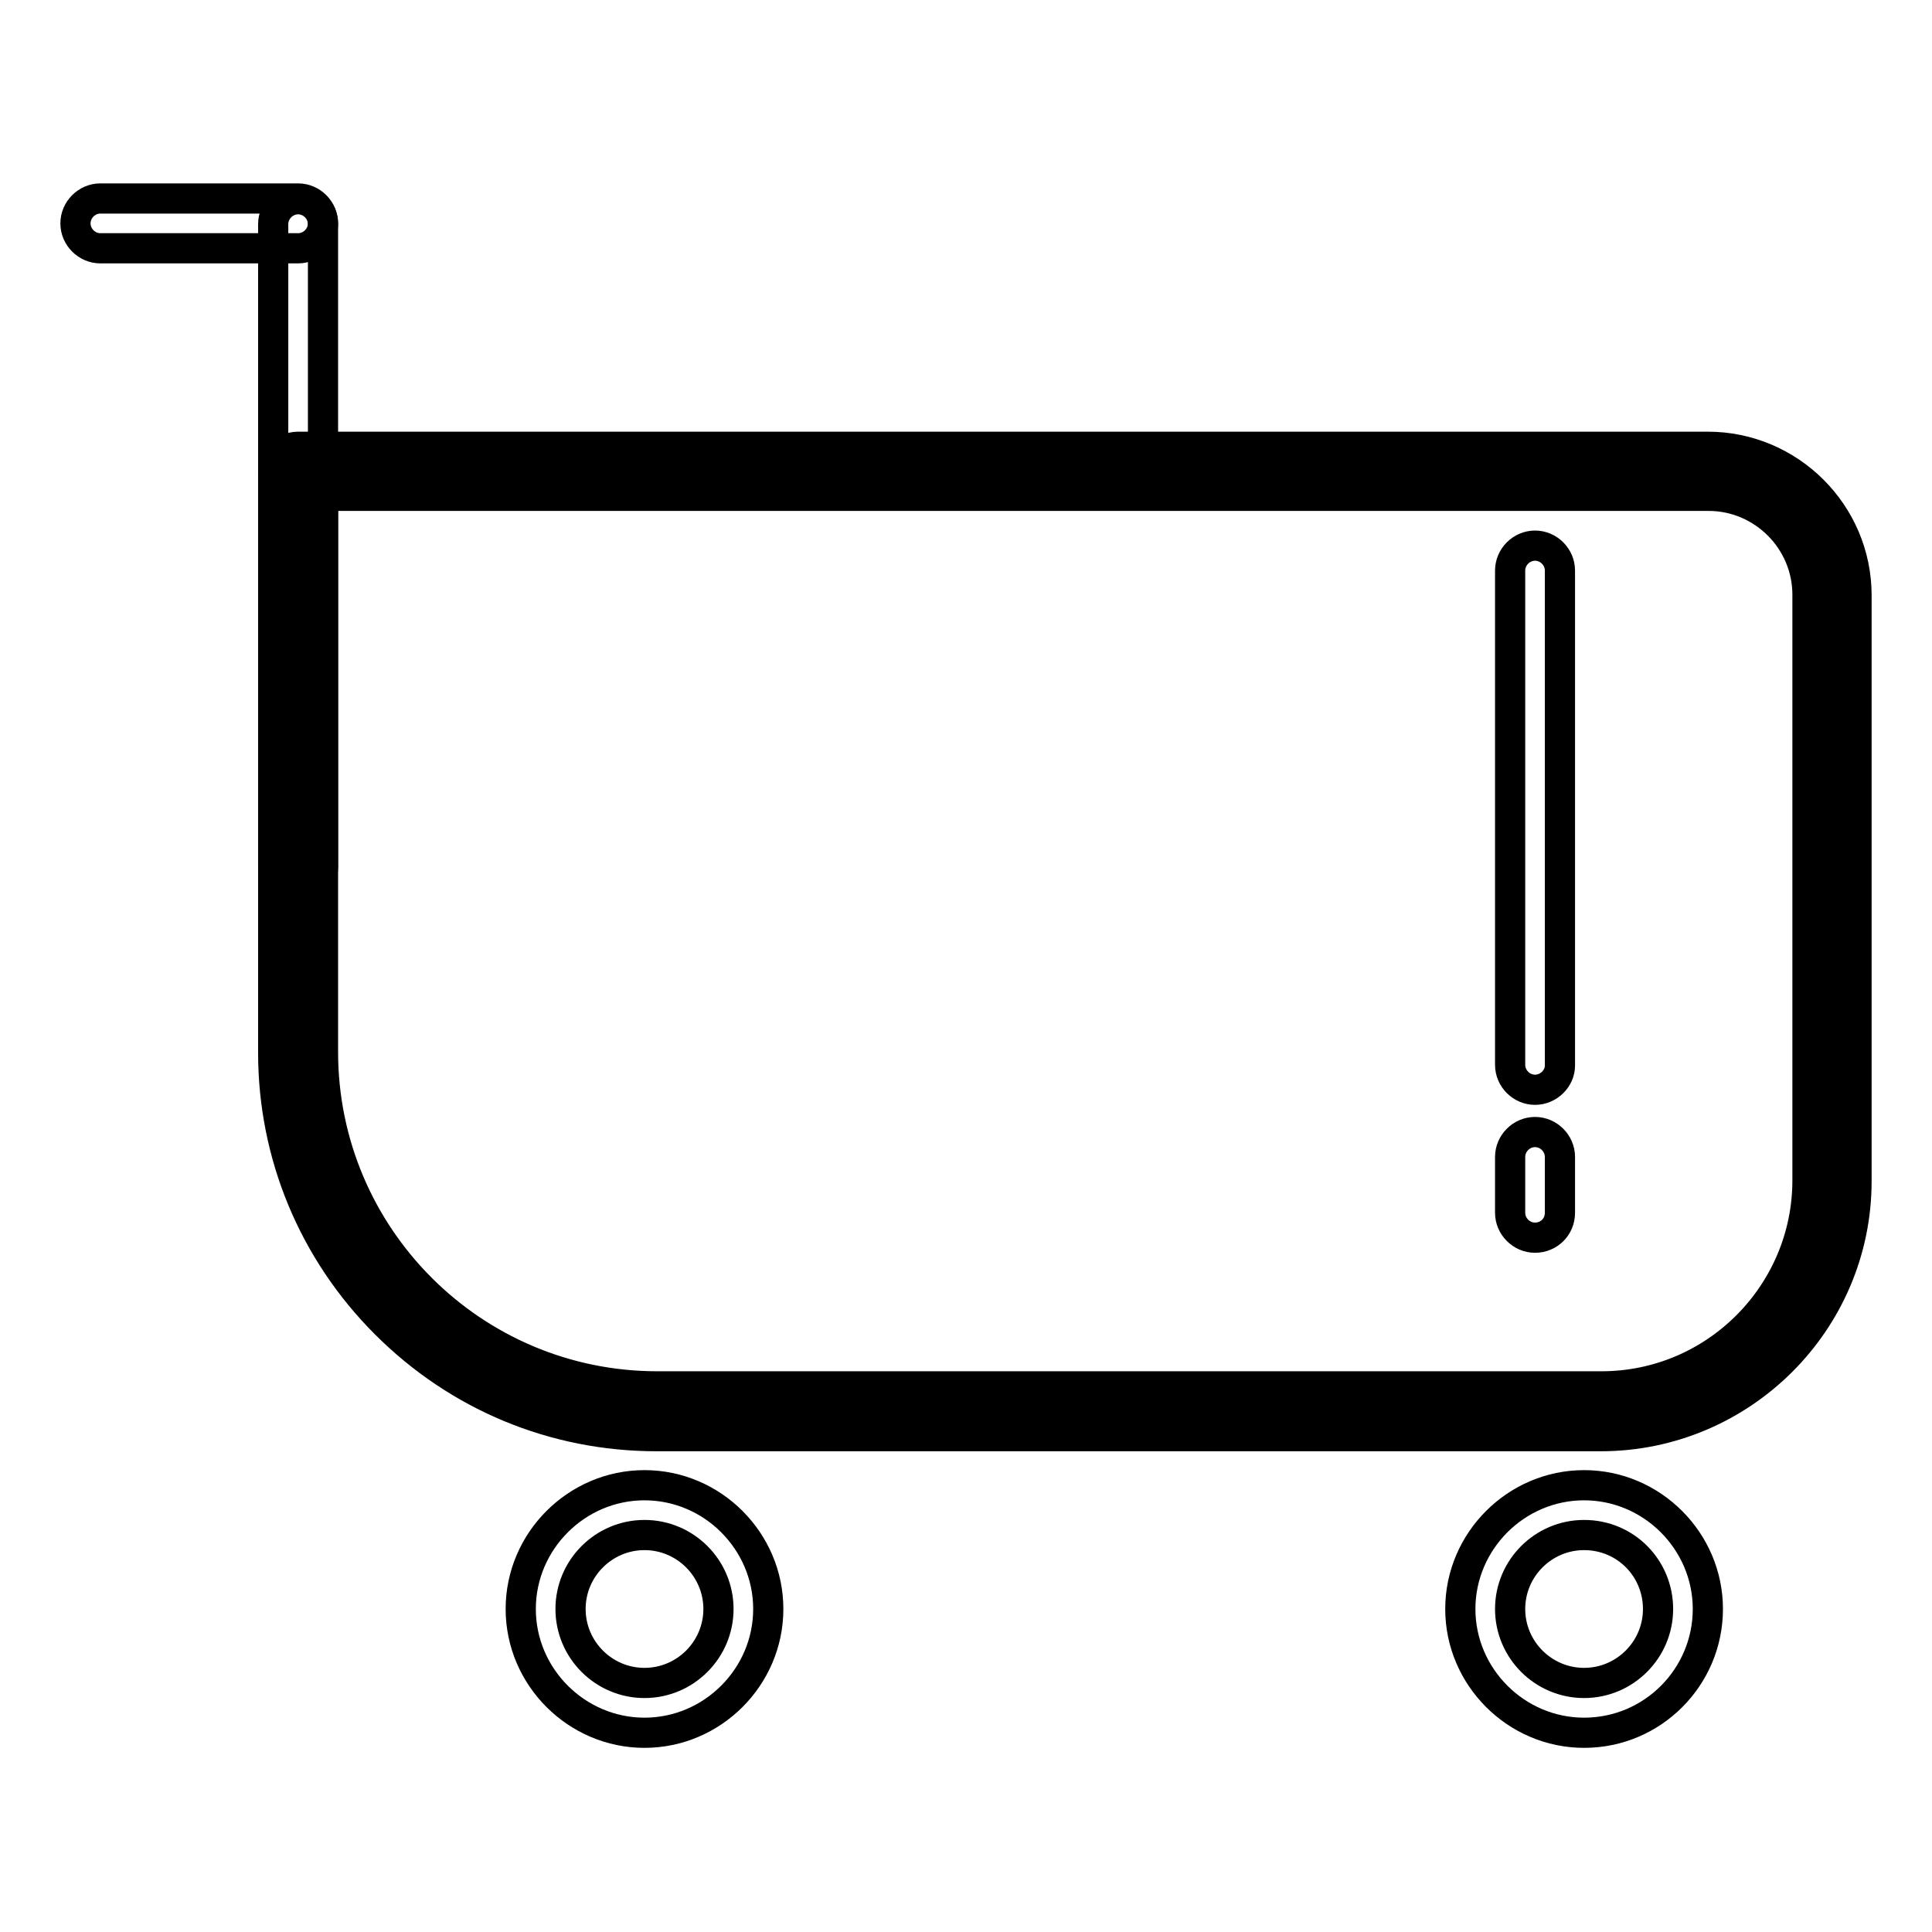 <?xml version="1.0" encoding="utf-8"?>
<!-- Svg Vector Icons : http://www.onlinewebfonts.com/icon -->
<!DOCTYPE svg PUBLIC "-//W3C//DTD SVG 1.1//EN" "http://www.w3.org/Graphics/SVG/1.1/DTD/svg11.dtd">
<svg version="1.1" xmlns="http://www.w3.org/2000/svg" xmlns:xlink="http://www.w3.org/1999/xlink" x="0px" y="0px" viewBox="0 0 256 256" enable-background="new 0 0 256 256" xml:space="preserve">
<g> <path stroke-width="4" fill-opacity="0" stroke="#000000"  d="M212.1,187H87c-26.2,0-47.5-21.3-47.5-47.5v-77h186.8c9.1,0,16.4,7.3,16.4,16.4v77.6 C242.7,173.3,229,187,212.1,187L212.1,187z"/> <path stroke-width="4" fill-opacity="0" stroke="#000000"  d="M212.1,190.3H87c-13.6,0-26.3-5.3-35.9-14.9c-9.6-9.6-14.9-22.4-14.9-35.9v-77c0-1.8,1.5-3.3,3.3-3.3h186.8 c10.8,0,19.7,8.8,19.7,19.7v77.6C246,175.1,230.8,190.3,212.1,190.3L212.1,190.3z M42.8,65.7v73.7c0,24.4,19.8,44.3,44.3,44.3 h125.1c15.1,0,27.3-12.3,27.3-27.3V78.8c0-7.2-5.9-13.1-13.1-13.1H42.8z"/> <path stroke-width="4" fill-opacity="0" stroke="#000000"  d="M203.4,164c-1.8,0-3.3-1.5-3.3-3.3v-7.4c0-1.8,1.5-3.3,3.3-3.3c1.8,0,3.3,1.5,3.3,3.3v7.4 C206.7,162.6,205.2,164,203.4,164z M203.4,144.4c-1.8,0-3.3-1.5-3.3-3.3V75.6c0-1.8,1.5-3.3,3.3-3.3c1.8,0,3.3,1.5,3.3,3.3v65.6 C206.7,142.9,205.2,144.4,203.4,144.4z"/> <path stroke-width="4" fill-opacity="0" stroke="#000000"  d="M39.5,118.2c-1.8,0-3.3-1.5-3.3-3.3V29.7c0-1.8,1.5-3.3,3.3-3.3c1.8,0,3.3,1.5,3.3,3.3v85.2 C42.8,116.7,41.3,118.2,39.5,118.2z"/> <path stroke-width="4" fill-opacity="0" stroke="#000000"  d="M39.5,32.9H13.3c-1.8,0-3.3-1.5-3.3-3.3s1.5-3.3,3.3-3.3h26.2c1.8,0,3.3,1.5,3.3,3.3S41.3,32.9,39.5,32.9z  M85.4,229.6c-9,0-16.4-7.4-16.4-16.4s7.4-16.4,16.4-16.4c9,0,16.4,7.4,16.4,16.4S94.4,229.6,85.4,229.6z M85.4,203.4 c-5.4,0-9.8,4.4-9.8,9.8s4.4,9.8,9.8,9.8c5.4,0,9.8-4.4,9.8-9.8S90.8,203.4,85.4,203.4z"/> <path stroke-width="4" fill-opacity="0" stroke="#000000"  d="M209.9,229.6c-9,0-16.4-7.4-16.4-16.4s7.4-16.4,16.4-16.4c9,0,16.4,7.4,16.4,16.4S219,229.6,209.9,229.6z  M209.9,203.4c-5.4,0-9.8,4.4-9.8,9.8s4.4,9.8,9.8,9.8s9.8-4.4,9.8-9.8S215.4,203.4,209.9,203.4z"/></g>
</svg>